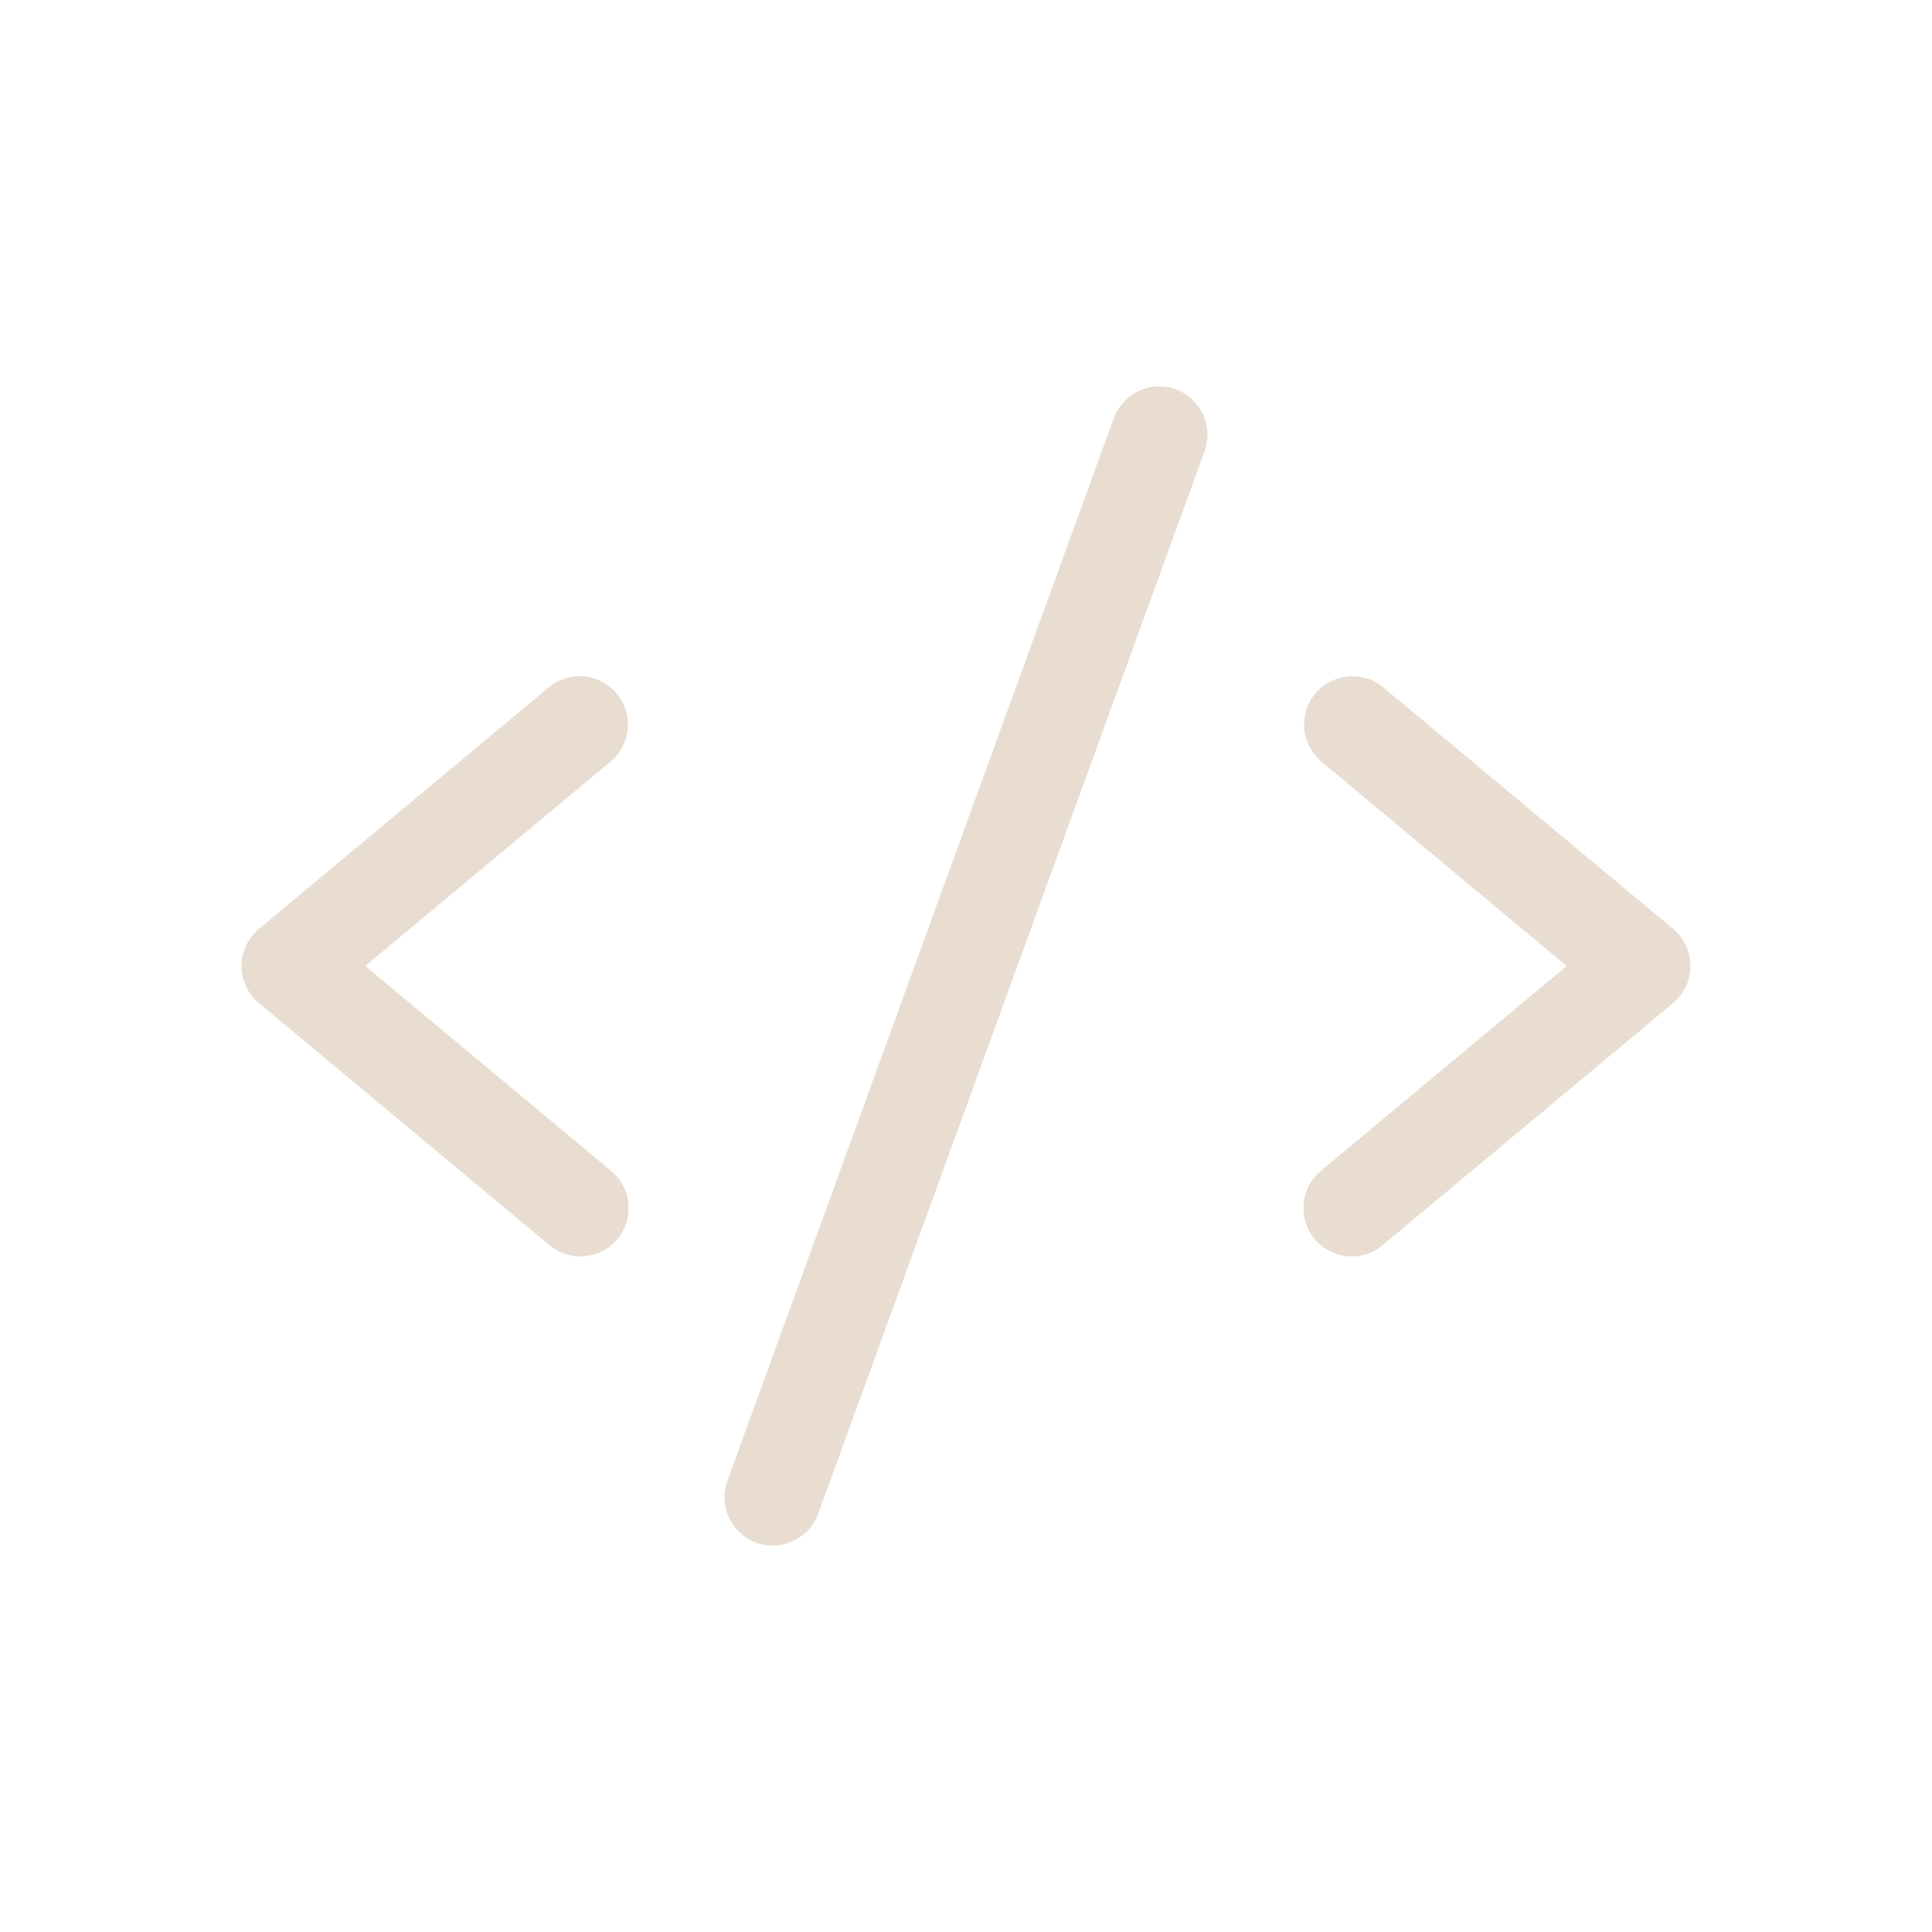 <?xml version="1.0" encoding="utf-8"?>
<svg xmlns="http://www.w3.org/2000/svg" fill="none" height="100%" overflow="visible" preserveAspectRatio="none" style="display: block;" viewBox="0 0 32 32" width="100%">
<g id="svgexport-17 1">
<path d="M10.112 12.615L6.05 16L10.112 19.385C10.195 19.451 10.264 19.534 10.315 19.627C10.366 19.721 10.397 19.823 10.408 19.929C10.419 20.035 10.408 20.142 10.377 20.244C10.346 20.345 10.295 20.44 10.227 20.522C10.159 20.603 10.075 20.671 9.98 20.72C9.886 20.769 9.783 20.798 9.677 20.807C9.571 20.816 9.464 20.803 9.363 20.77C9.262 20.737 9.168 20.684 9.088 20.614L4.288 16.614C4.198 16.539 4.125 16.445 4.076 16.339C4.026 16.233 4 16.117 4 15.999C4 15.882 4.026 15.767 4.076 15.66C4.125 15.554 4.198 15.46 4.288 15.385L9.088 11.385C9.251 11.249 9.461 11.184 9.673 11.203C9.884 11.222 10.079 11.325 10.215 11.488C10.351 11.651 10.416 11.861 10.397 12.073C10.377 12.284 10.275 12.479 10.112 12.615ZM27.712 15.385L22.912 11.385C22.831 11.318 22.738 11.267 22.638 11.236C22.537 11.205 22.432 11.194 22.327 11.203C22.223 11.213 22.121 11.243 22.028 11.292C21.935 11.341 21.852 11.407 21.785 11.488C21.649 11.651 21.584 11.861 21.603 12.073C21.622 12.284 21.725 12.479 21.888 12.615L25.95 16L21.888 19.385C21.805 19.451 21.736 19.534 21.685 19.627C21.634 19.721 21.603 19.823 21.592 19.929C21.581 20.035 21.592 20.142 21.623 20.244C21.654 20.345 21.705 20.44 21.773 20.522C21.841 20.603 21.925 20.671 22.02 20.72C22.114 20.769 22.217 20.798 22.323 20.807C22.429 20.816 22.536 20.803 22.637 20.77C22.738 20.737 22.832 20.684 22.912 20.614L27.712 16.614C27.802 16.539 27.875 16.445 27.924 16.339C27.974 16.233 28 16.117 28 15.999C28 15.882 27.974 15.767 27.924 15.66C27.875 15.554 27.802 15.46 27.712 15.385ZM19.473 6.448C19.374 6.412 19.269 6.396 19.164 6.401C19.059 6.405 18.956 6.431 18.861 6.475C18.766 6.52 18.681 6.583 18.61 6.66C18.539 6.738 18.484 6.828 18.448 6.927L12.048 24.527C12.012 24.626 11.996 24.731 12 24.836C12.005 24.941 12.03 25.044 12.075 25.139C12.119 25.235 12.182 25.32 12.26 25.391C12.337 25.462 12.428 25.517 12.527 25.553C12.615 25.584 12.707 25.6 12.8 25.6C12.964 25.6 13.124 25.549 13.259 25.455C13.394 25.361 13.496 25.227 13.552 25.073L19.952 7.473C19.988 7.374 20.004 7.269 19.999 7.164C19.994 7.06 19.969 6.957 19.925 6.861C19.88 6.766 19.817 6.681 19.74 6.61C19.662 6.539 19.572 6.484 19.473 6.448Z" fill="#E8DDD0" id="Vector"/>
</g>
</svg>